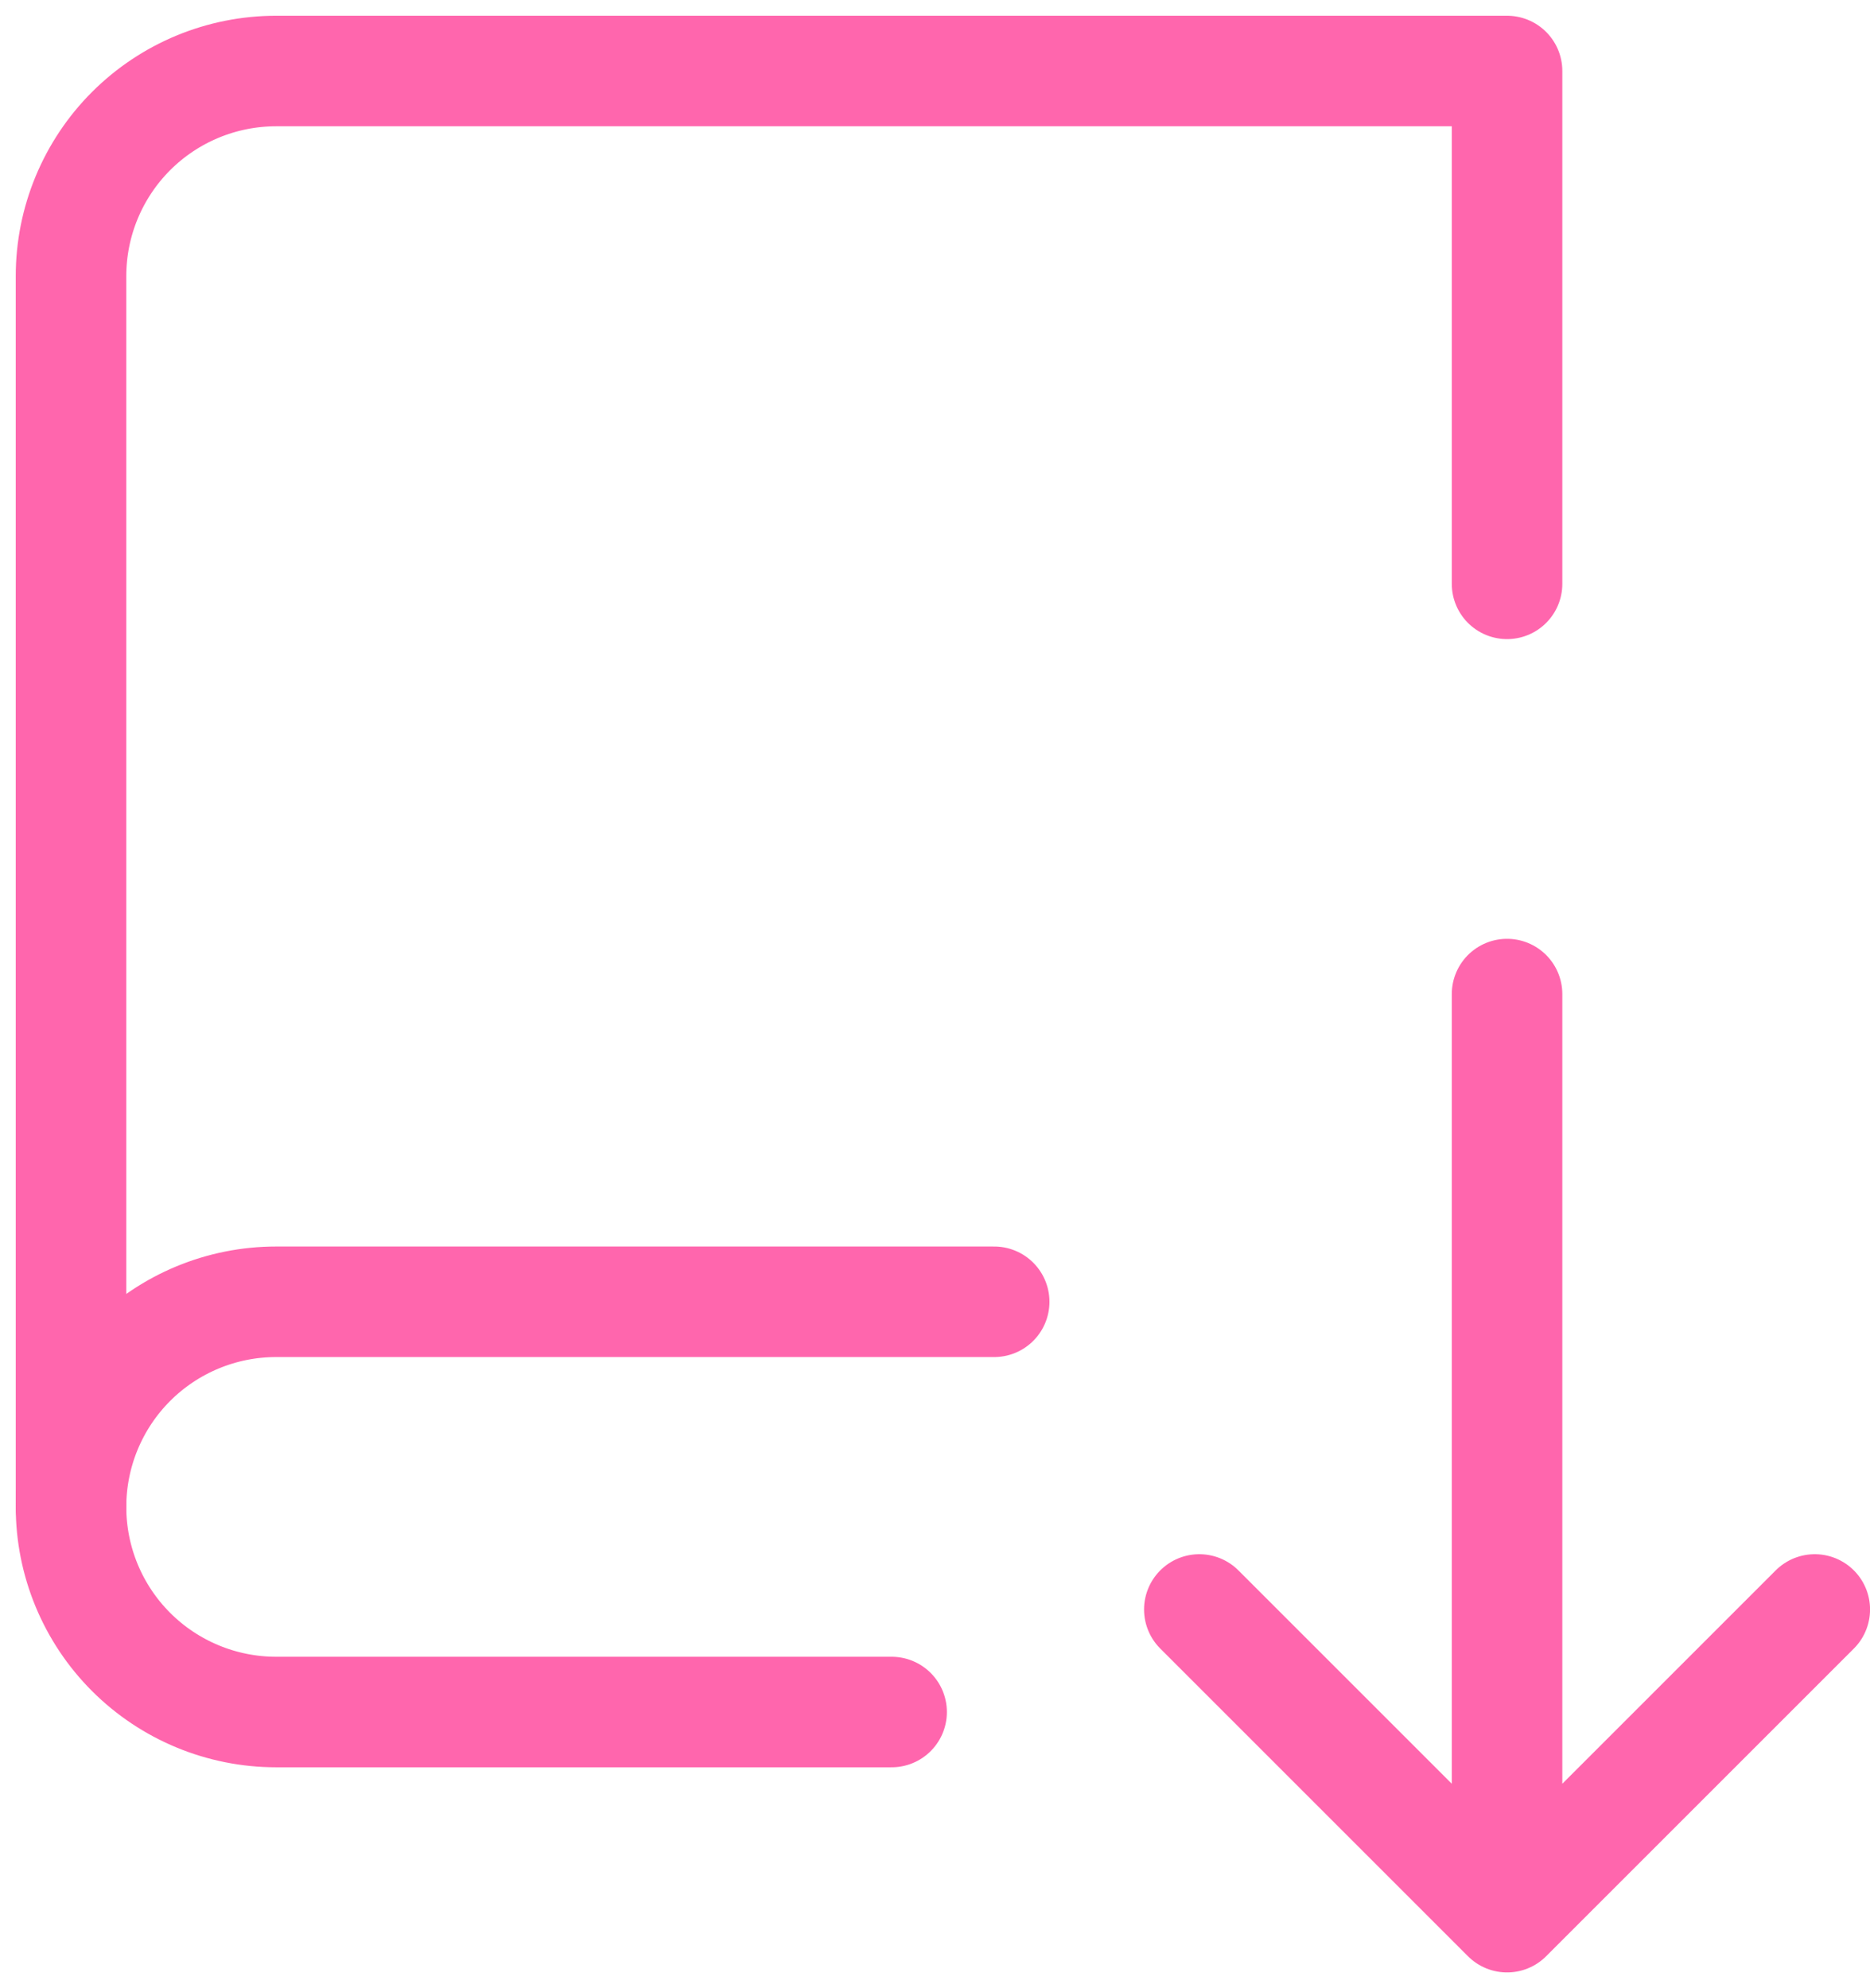 <svg xmlns="http://www.w3.org/2000/svg" width="79" height="84" viewBox="0 0 79 84" fill="none"><path d="M37.667 72.333H11.667C9.368 72.333 7.164 71.42 5.538 69.795C3.913 68.17 3 65.965 3 63.667V11.667C3 9.368 3.913 7.164 5.538 5.538C7.164 3.913 9.368 3 11.667 3H63.667V24.667" stroke="#FF66AD" stroke-width="4.67" stroke-linecap="round" stroke-linejoin="round"></path><path d="M42 55H11.667C9.368 55 7.164 55.913 5.538 57.538C3.913 59.164 3 61.368 3 63.667M50.667 68L63.667 81M63.667 81L76.667 68M63.667 81V42" stroke="#FF66AD" stroke-width="4.67" stroke-linecap="round" stroke-linejoin="round"></path></svg>